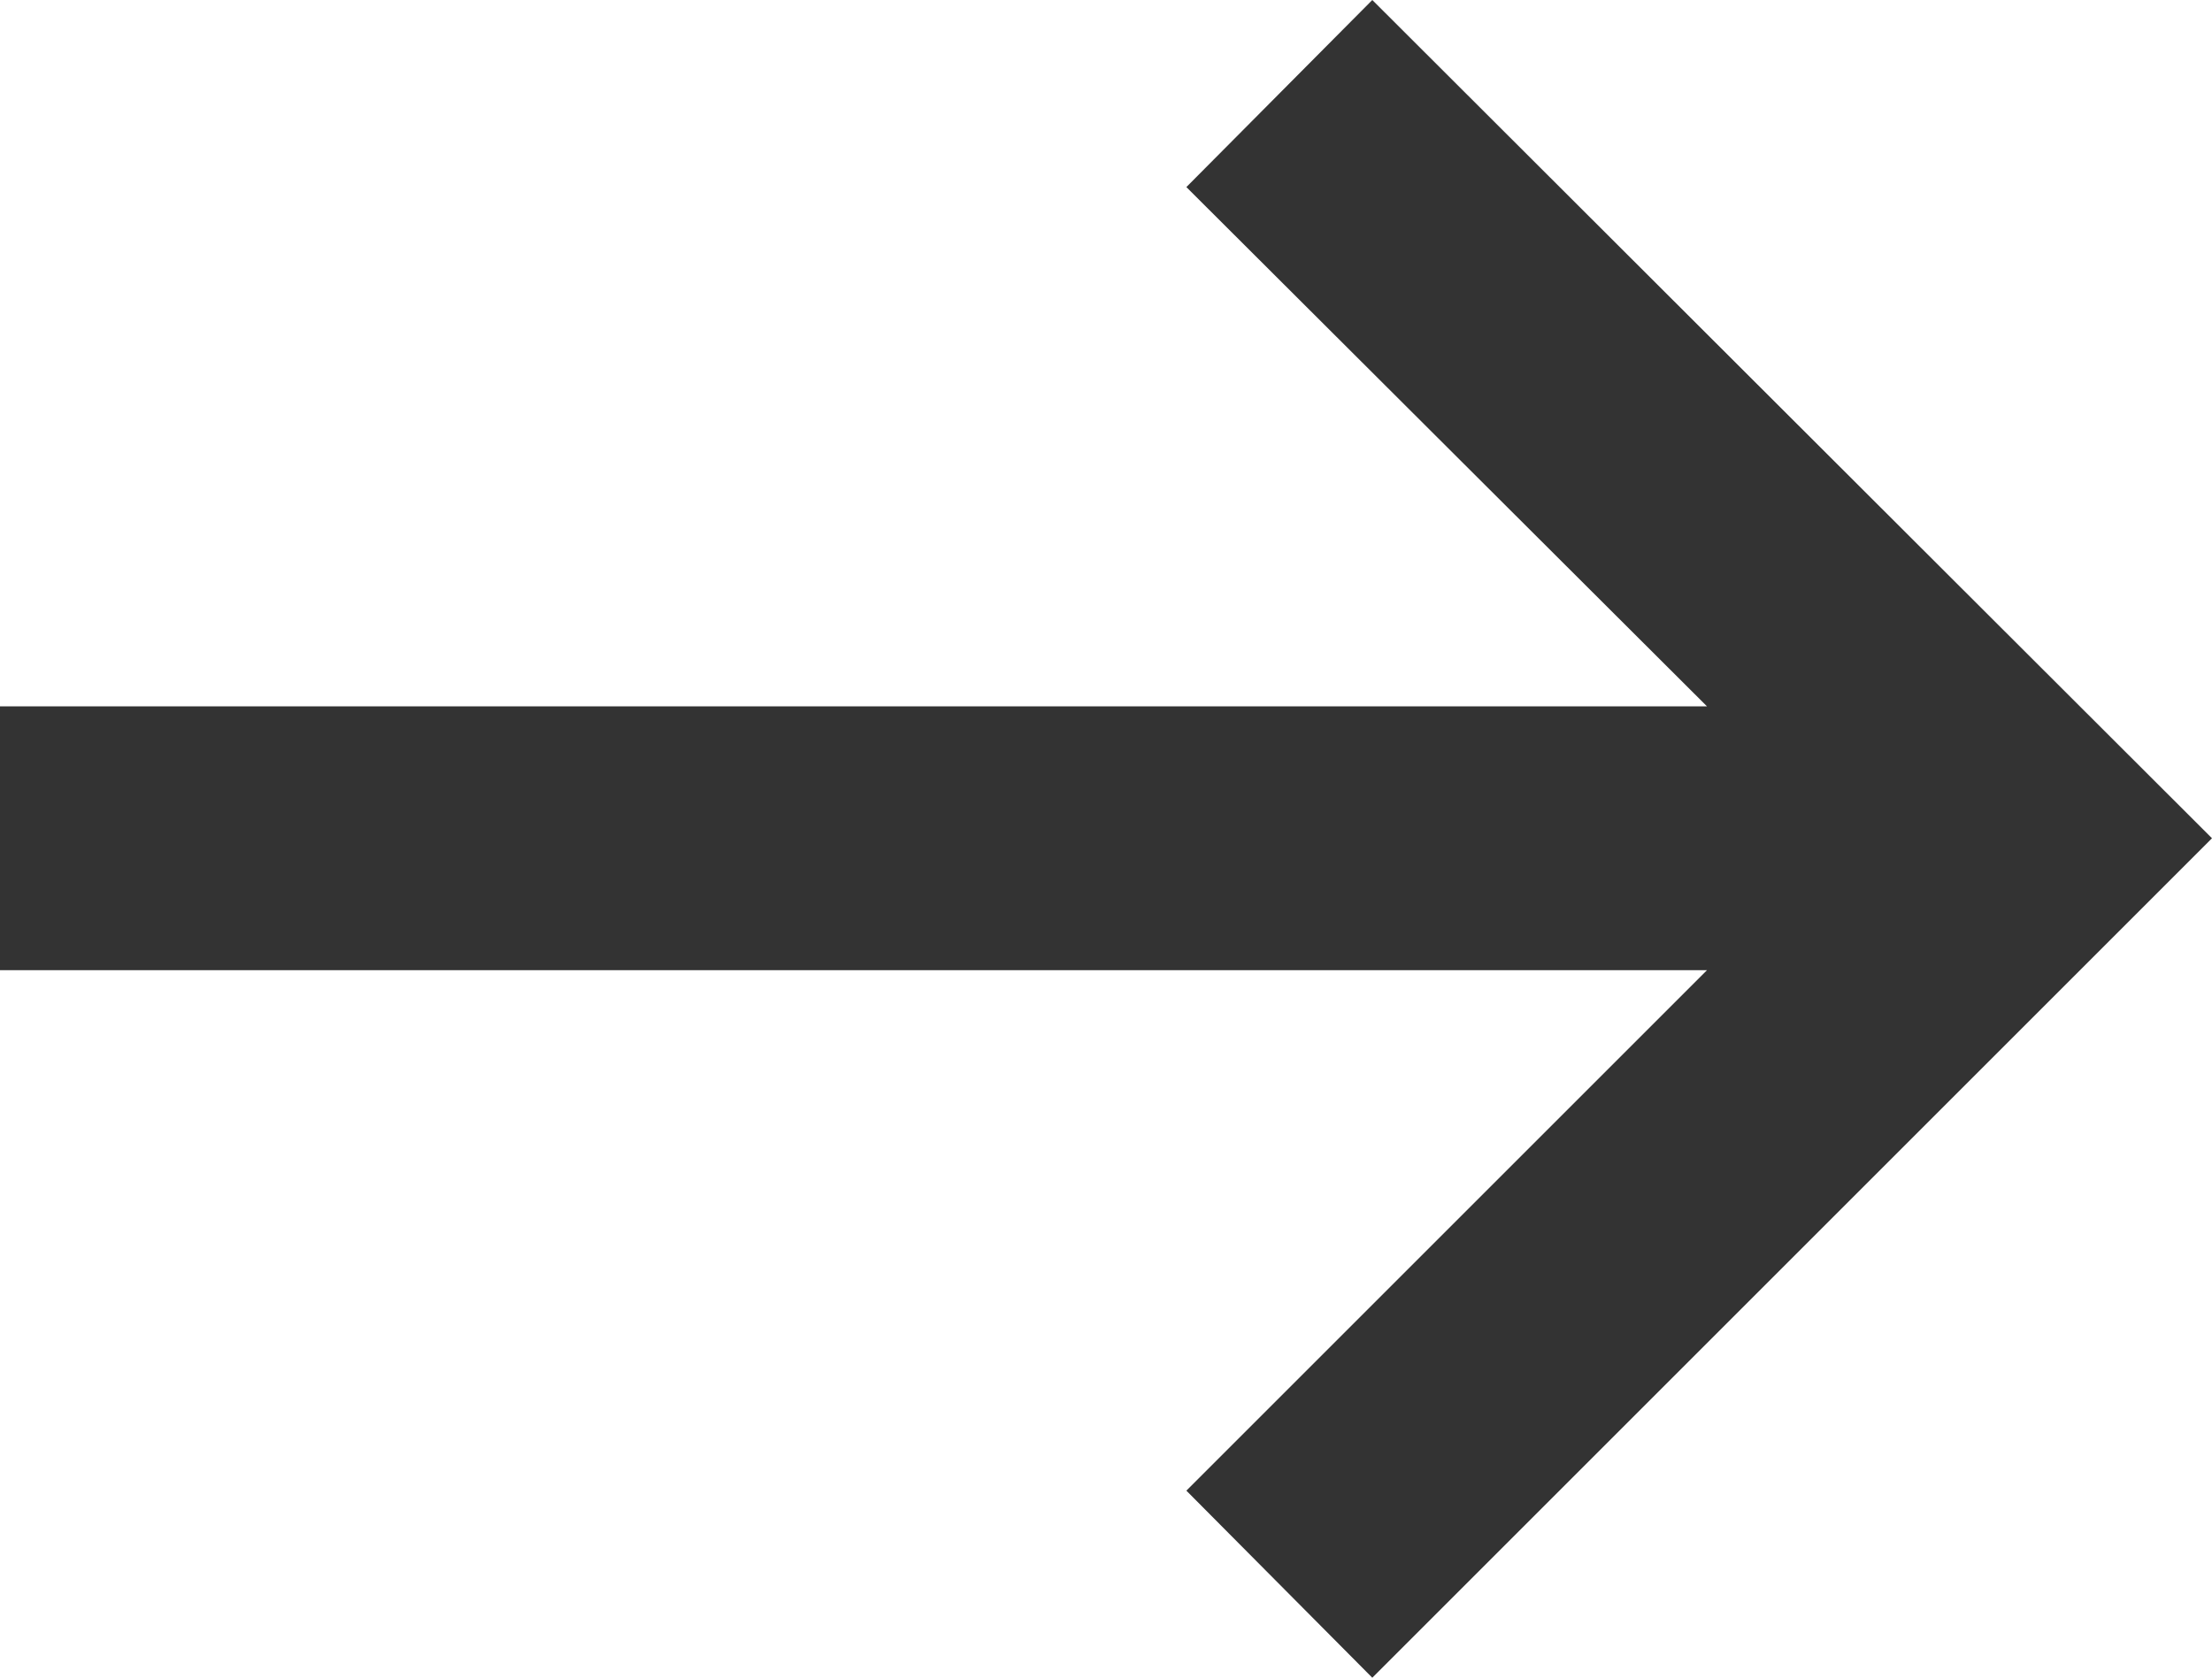<?xml version="1.0" encoding="utf-8"?>
<!-- Generator: Adobe Illustrator 27.6.1, SVG Export Plug-In . SVG Version: 6.00 Build 0)  -->
<svg version="1.1" id="レイヤー_2" xmlns="http://www.w3.org/2000/svg" xmlns:xlink="http://www.w3.org/1999/xlink" x="0px"
	 y="0px" viewBox="0 0 184.4 139.9" style="enable-background:new 0 0 184.4 139.9;" xml:space="preserve">
<style type="text/css">
	.st0{fill:#333333;}
</style>
<polygon class="st0" points="114.4,139.9 184.4,69.9 114.4,0 98.9,15.6 142.3,58.9 0,58.9 0,80.9 142.3,80.9 98.9,124.3 "/>
</svg>
